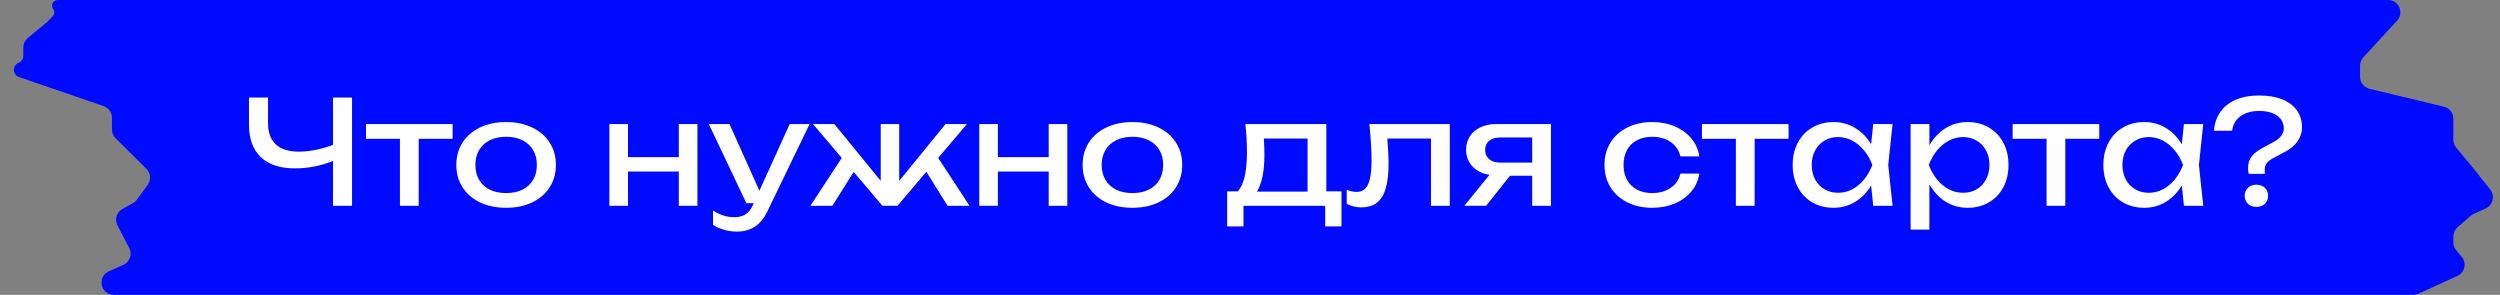 <?xml version="1.0" encoding="UTF-8"?> <svg xmlns="http://www.w3.org/2000/svg" width="814" height="96" viewBox="0 0 814 96" fill="none"><rect x="0" y="0" width="814" height="96" fill="#808080" stroke="none"/><path d="M15.187 7.304L17.146 5.285C17.769 4.643 17.839 3.645 17.313 2.922C16.428 1.706 17.297 0 18.8 0H777.556C781.039 0 782.857 4.142 780.5 6.706L769.495 18.678C768.817 19.416 768.44 20.382 768.44 21.385V25.022C768.44 26.871 769.707 28.479 771.504 28.911L795.749 34.741C797.547 35.174 798.813 36.781 798.813 38.63V45.511C798.813 46.445 799.141 47.35 799.738 48.068L804.888 54.261L810.827 61.742C812.441 63.775 811.72 66.783 809.36 67.865L805.401 69.678C805.061 69.834 804.744 70.037 804.46 70.28L800.207 73.934C799.322 74.693 798.813 75.801 798.813 76.967V78.902C798.813 79.836 799.141 80.741 799.738 81.459L801.547 83.635C803.231 85.66 802.532 88.731 800.138 89.828L787.457 95.637C786.935 95.876 786.367 96 785.792 96H37.063C32.744 96 31.492 90.101 35.438 88.347L40.157 86.249C42.263 85.312 43.143 82.795 42.081 80.75L38.25 73.38C37.248 71.452 37.968 69.077 39.872 68.031L43.259 66.169C43.774 65.886 44.22 65.493 44.566 65.017L48.097 60.166C49.258 58.57 49.081 56.365 47.68 54.974L37.63 44.999C36.873 44.248 36.448 43.227 36.448 42.161V38.333C36.448 36.625 35.363 35.106 33.748 34.551L6.201 25.087C4.043 24.345 3.952 21.327 6.062 20.458C6.988 20.075 7.593 19.172 7.593 18.169V15.451C7.593 14.257 8.127 13.125 9.048 12.366L15.187 7.304Z" fill="#000AFF"></path><path d="M108.422 31.75H114.626V67H108.422V52.407C106.495 53.19 104.474 53.793 102.359 54.216C100.244 54.623 98.145 54.827 96.061 54.827C91.204 54.827 87.491 53.605 84.922 51.161C82.353 48.717 81.068 45.176 81.068 40.539V31.75H87.272V40.069C87.272 43.124 88.118 45.443 89.81 47.025C91.502 48.592 93.993 49.375 97.283 49.375C99.006 49.375 100.816 49.187 102.712 48.811C104.607 48.435 106.511 47.887 108.422 47.166V31.75ZM119.175 40.398H147.375V45.192H136.33V67H130.22V45.192H119.175V40.398ZM164.792 67.658C161.596 67.658 158.768 67.078 156.308 65.919C153.864 64.744 151.961 63.099 150.598 60.984C149.251 58.869 148.577 56.441 148.577 53.699C148.577 50.957 149.251 48.529 150.598 46.414C151.961 44.299 153.864 42.662 156.308 41.502C158.768 40.328 161.596 39.74 164.792 39.74C167.988 39.74 170.808 40.328 173.252 41.502C175.712 42.662 177.615 44.299 178.962 46.414C180.325 48.529 181.007 50.957 181.007 53.699C181.007 56.441 180.325 58.869 178.962 60.984C177.615 63.099 175.712 64.744 173.252 65.919C170.808 67.078 167.988 67.658 164.792 67.658ZM164.792 62.864C166.829 62.864 168.599 62.496 170.103 61.76C171.607 61.008 172.766 59.942 173.581 58.563C174.396 57.185 174.803 55.563 174.803 53.699C174.803 51.85 174.396 50.237 173.581 48.858C172.766 47.479 171.607 46.414 170.103 45.662C168.599 44.91 166.829 44.534 164.792 44.534C162.755 44.534 160.985 44.91 159.481 45.662C157.977 46.414 156.818 47.479 156.003 48.858C155.188 50.237 154.781 51.85 154.781 53.699C154.781 55.563 155.188 57.185 156.003 58.563C156.818 59.942 157.977 61.008 159.481 61.76C160.985 62.496 162.755 62.864 164.792 62.864ZM221.019 51.161V40.398H227.082V67H221.019V55.861H204.475V67H198.412V40.398H204.475V51.161H221.019ZM257.117 40.398H263.603L249.832 68.88C247.748 73.235 244.458 75.413 239.962 75.413C237.095 75.413 234.494 74.677 232.16 73.204V68.551C233.382 69.319 234.534 69.867 235.615 70.196C236.696 70.541 237.894 70.713 239.21 70.713C240.557 70.713 241.725 70.407 242.712 69.796C243.699 69.186 244.505 68.191 245.132 66.812L245.438 66.154H243.017L230.797 40.398H237.518L247.271 62.112L257.117 40.398ZM305.473 51.419L315.672 67H308.528L301.619 55.931L292.219 67H287.331L277.954 55.978L271.022 67H263.878L274.077 51.419L264.724 40.398H271.68L286.767 58.892V40.398H292.783V58.892L307.87 40.398H314.826L305.473 51.419ZM341.456 51.161V40.398H347.519V67H341.456V55.861H324.912V67H318.849V40.398H324.912V51.161H341.456ZM368.719 67.658C365.523 67.658 362.695 67.078 360.235 65.919C357.791 64.744 355.888 63.099 354.525 60.984C353.177 58.869 352.504 56.441 352.504 53.699C352.504 50.957 353.177 48.529 354.525 46.414C355.888 44.299 357.791 42.662 360.235 41.502C362.695 40.328 365.523 39.74 368.719 39.74C371.915 39.74 374.735 40.328 377.179 41.502C379.638 42.662 381.542 44.299 382.889 46.414C384.252 48.529 384.934 50.957 384.934 53.699C384.934 56.441 384.252 58.869 382.889 60.984C381.542 63.099 379.638 64.744 377.179 65.919C374.735 67.078 371.915 67.658 368.719 67.658ZM368.719 62.864C370.755 62.864 372.526 62.496 374.03 61.76C375.534 61.008 376.693 59.942 377.508 58.563C378.322 57.185 378.73 55.563 378.73 53.699C378.73 51.85 378.322 50.237 377.508 48.858C376.693 47.479 375.534 46.414 374.03 45.662C372.526 44.91 370.755 44.534 368.719 44.534C366.682 44.534 364.912 44.91 363.408 45.662C361.904 46.414 360.744 47.479 359.93 48.858C359.115 50.237 358.708 51.85 358.708 53.699C358.708 55.563 359.115 57.185 359.93 58.563C360.744 59.942 361.904 61.008 363.408 61.76C364.912 62.496 366.682 62.864 368.719 62.864ZM431.855 62.3H436.79V73.721H431.479V67H404.877V73.721H399.566V62.3H403.044C404.046 61.188 404.791 59.566 405.276 57.435C405.762 55.305 406.005 52.618 406.005 49.375C406.005 46.586 405.832 43.594 405.488 40.398H431.855V62.3ZM425.745 62.394V45.098H411.504C411.629 46.853 411.692 48.67 411.692 50.55C411.692 53.182 411.48 55.501 411.057 57.506C410.65 59.511 410.047 61.141 409.248 62.394H425.745ZM472.047 40.398V67H465.937V45.098H451.719C451.986 48.56 452.119 51.239 452.119 53.135C452.119 56.503 451.805 59.245 451.179 61.36C450.568 63.459 449.604 65.01 448.288 66.013C446.988 67.016 445.288 67.517 443.189 67.517C441.481 67.517 439.914 67.125 438.489 66.342V61.783C439.617 62.253 440.682 62.488 441.685 62.488C442.844 62.488 443.776 62.143 444.481 61.454C445.202 60.749 445.727 59.652 446.056 58.164C446.4 56.676 446.573 54.717 446.573 52.289C446.573 49.062 446.338 45.098 445.868 40.398H472.047ZM504.991 40.398V67H498.881V57.224H491.643L483.888 67H476.791L484.993 56.919C483.457 56.684 482.11 56.198 480.951 55.462C479.807 54.725 478.922 53.785 478.295 52.642C477.668 51.482 477.355 50.19 477.355 48.764C477.355 47.119 477.762 45.662 478.577 44.393C479.392 43.124 480.535 42.145 482.008 41.456C483.496 40.751 485.204 40.398 487.131 40.398H504.991ZM498.881 52.947V44.769H488.447C486.927 44.769 485.729 45.129 484.852 45.85C483.99 46.571 483.559 47.558 483.559 48.811C483.559 50.064 483.99 51.067 484.852 51.819C485.729 52.571 486.927 52.947 488.447 52.947H498.881ZM553.299 56.519C552.985 58.697 552.124 60.632 550.714 62.324C549.319 64.016 547.51 65.332 545.285 66.272C543.076 67.196 540.64 67.658 537.977 67.658C534.937 67.658 532.235 67.07 529.869 65.895C527.519 64.721 525.686 63.075 524.37 60.961C523.07 58.846 522.42 56.425 522.42 53.699C522.42 50.973 523.07 48.553 524.37 46.438C525.686 44.322 527.519 42.678 529.869 41.502C532.235 40.328 534.937 39.74 537.977 39.74C540.64 39.74 543.076 40.21 545.285 41.15C547.51 42.09 549.319 43.406 550.714 45.098C552.124 46.79 552.985 48.733 553.299 50.926H547.142C546.844 49.61 546.272 48.474 545.426 47.519C544.58 46.547 543.515 45.811 542.23 45.309C540.961 44.792 539.543 44.534 537.977 44.534C536.097 44.534 534.452 44.902 533.042 45.639C531.632 46.375 530.543 47.432 529.775 48.811C529.007 50.19 528.624 51.819 528.624 53.699C528.624 55.579 529.007 57.208 529.775 58.587C530.543 59.966 531.632 61.023 533.042 61.76C534.452 62.496 536.097 62.864 537.977 62.864C539.543 62.864 540.969 62.605 542.254 62.089C543.538 61.572 544.604 60.835 545.45 59.88C546.296 58.908 546.86 57.788 547.142 56.519H553.299ZM554.155 40.398H582.355V45.192H571.31V67H565.2V45.192H554.155V40.398ZM616.22 40.398L614.81 53.699L616.22 67H609.922L609.241 60.397C607.862 62.684 606.115 64.47 604 65.754C601.885 67.023 599.551 67.658 596.997 67.658C594.428 67.658 592.133 67.078 590.112 65.919C588.091 64.744 586.516 63.099 585.388 60.984C584.26 58.869 583.696 56.441 583.696 53.699C583.696 50.957 584.26 48.529 585.388 46.414C586.516 44.299 588.091 42.662 590.112 41.502C592.133 40.328 594.428 39.74 596.997 39.74C599.567 39.74 601.901 40.374 604 41.644C606.115 42.913 607.862 44.691 609.241 46.978L609.922 40.398H616.22ZM598.454 62.77C600.099 62.77 601.642 62.394 603.084 61.642C604.541 60.874 605.825 59.809 606.938 58.446C608.066 57.083 608.967 55.501 609.64 53.699C608.967 51.913 608.066 50.339 606.938 48.975C605.825 47.612 604.541 46.547 603.084 45.779C601.642 45.012 600.099 44.628 598.454 44.628C596.809 44.628 595.337 45.02 594.036 45.803C592.736 46.571 591.718 47.644 590.981 49.023C590.261 50.386 589.9 51.944 589.9 53.699C589.9 55.454 590.261 57.02 590.981 58.399C591.718 59.778 592.736 60.851 594.036 61.618C595.337 62.386 596.809 62.77 598.454 62.77ZM640.665 39.74C643.235 39.74 645.53 40.328 647.551 41.502C649.572 42.662 651.146 44.299 652.274 46.414C653.402 48.529 653.966 50.957 653.966 53.699C653.966 56.441 653.402 58.869 652.274 60.984C651.146 63.099 649.572 64.744 647.551 65.919C645.53 67.078 643.235 67.658 640.665 67.658C638.018 67.658 635.621 66.992 633.474 65.66C631.344 64.313 629.589 62.425 628.21 59.997V74.755H622.1V40.398H628.21V47.331C629.573 44.934 631.328 43.069 633.474 41.737C635.636 40.406 638.033 39.74 640.665 39.74ZM639.208 62.77C640.853 62.77 642.326 62.386 643.626 61.618C644.927 60.851 645.937 59.778 646.658 58.399C647.394 57.02 647.762 55.454 647.762 53.699C647.762 51.944 647.394 50.386 646.658 49.023C645.937 47.644 644.927 46.571 643.626 45.803C642.326 45.02 640.853 44.628 639.208 44.628C637.563 44.628 636.012 45.012 634.555 45.779C633.114 46.547 631.829 47.612 630.701 48.975C629.589 50.339 628.696 51.913 628.022 53.699C628.696 55.501 629.589 57.083 630.701 58.446C631.829 59.809 633.114 60.874 634.555 61.642C636.012 62.394 637.563 62.77 639.208 62.77ZM655.315 40.398H683.515V45.192H672.47V67H666.36V45.192H655.315V40.398ZM717.38 40.398L715.97 53.699L717.38 67H711.082L710.401 60.397C709.022 62.684 707.275 64.47 705.16 65.754C703.045 67.023 700.711 67.658 698.157 67.658C695.588 67.658 693.293 67.078 691.272 65.919C689.251 64.744 687.676 63.099 686.548 60.984C685.42 58.869 684.856 56.441 684.856 53.699C684.856 50.957 685.42 48.529 686.548 46.414C687.676 44.299 689.251 42.662 691.272 41.502C693.293 40.328 695.588 39.74 698.157 39.74C700.727 39.74 703.061 40.374 705.16 41.644C707.275 42.913 709.022 44.691 710.401 46.978L711.082 40.398H717.38ZM699.614 62.77C701.259 62.77 702.803 62.394 704.244 61.642C705.701 60.874 706.986 59.809 708.098 58.446C709.226 57.083 710.127 55.501 710.8 53.699C710.127 51.913 709.226 50.339 708.098 48.975C706.986 47.612 705.701 46.547 704.244 45.779C702.803 45.012 701.259 44.628 699.614 44.628C697.969 44.628 696.497 45.02 695.196 45.803C693.896 46.571 692.878 47.644 692.141 49.023C691.421 50.386 691.06 51.944 691.06 53.699C691.06 55.454 691.421 57.02 692.141 58.399C692.878 59.778 693.896 60.851 695.196 61.618C696.497 62.386 697.969 62.77 699.614 62.77ZM731.956 54.686C731.956 53.245 732.339 52.015 733.107 50.996C733.875 49.978 735.105 49.015 736.797 48.106L740.369 46.179C741.371 45.646 742.162 45.004 742.742 44.252C743.322 43.5 743.612 42.701 743.612 41.855C743.612 40.68 743.283 39.662 742.625 38.8C741.982 37.938 741.058 37.28 739.852 36.826C738.645 36.356 737.22 36.121 735.575 36.121C733.93 36.121 732.473 36.38 731.204 36.897C729.935 37.413 728.916 38.158 728.149 39.129C727.397 40.1 726.942 41.244 726.786 42.56H720.864C721.052 40.179 721.757 38.126 722.979 36.403C724.216 34.68 725.9 33.364 728.031 32.455C730.177 31.546 732.692 31.092 735.575 31.092C738.473 31.092 740.964 31.507 743.048 32.337C745.147 33.168 746.753 34.366 747.865 35.933C748.977 37.5 749.534 39.364 749.534 41.526C749.534 43.108 749.056 44.589 748.1 45.968C747.16 47.331 745.805 48.482 744.035 49.422L740.228 51.443C739.256 51.96 738.543 52.501 738.089 53.065C737.635 53.613 737.408 54.294 737.408 55.109V56.613H732.191C732.034 56.065 731.956 55.422 731.956 54.686ZM734.682 67.376C733.569 67.376 732.653 67.039 731.932 66.365C731.227 65.676 730.875 64.807 730.875 63.757C730.875 62.707 731.227 61.846 731.932 61.172C732.653 60.483 733.569 60.138 734.682 60.138C735.81 60.138 736.726 60.475 737.431 61.148C738.136 61.822 738.489 62.692 738.489 63.757C738.489 64.822 738.136 65.692 737.431 66.365C736.726 67.039 735.81 67.376 734.682 67.376Z" fill="white"></path></svg> 